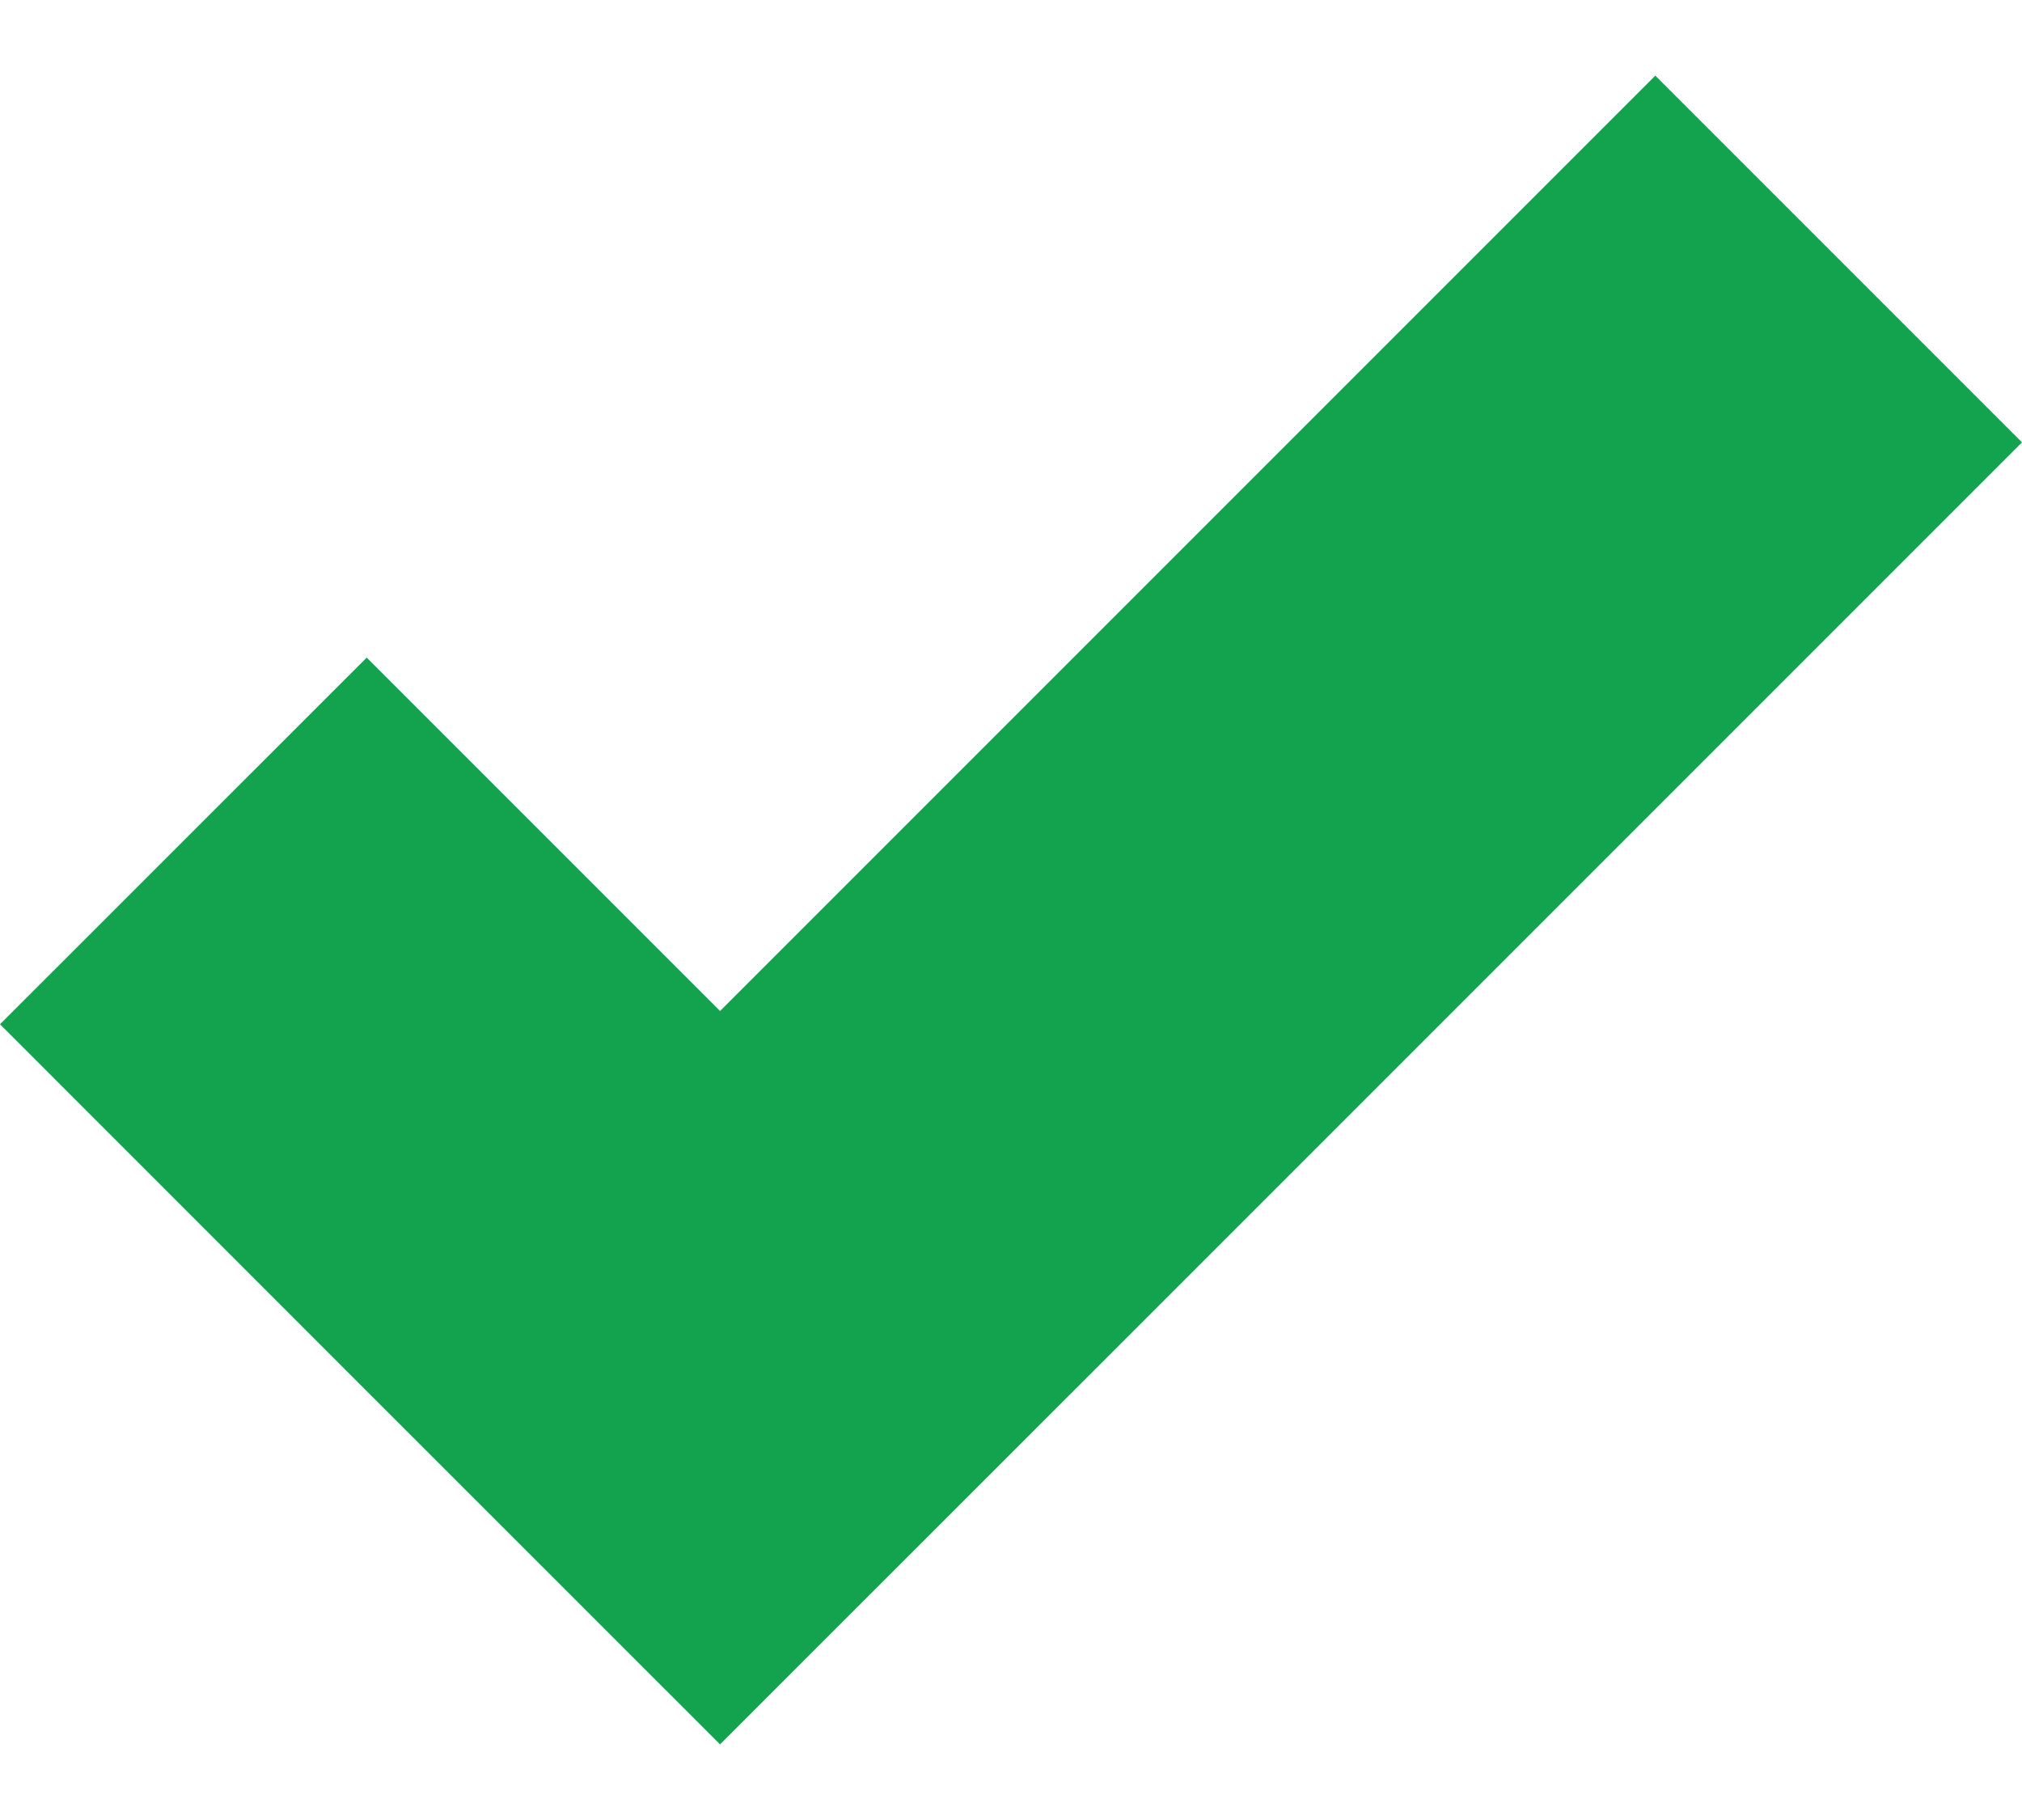 <svg width="20" height="18" viewBox="0 0 20 18" fill="none" xmlns="http://www.w3.org/2000/svg">
<path d="M16.373 0.748L7.122 9.999L3.627 6.504L0 10.13L3.495 13.626L7.122 17.252L10.749 13.626L20 4.375L16.373 0.748Z" fill="#13A34F"/>
</svg>
